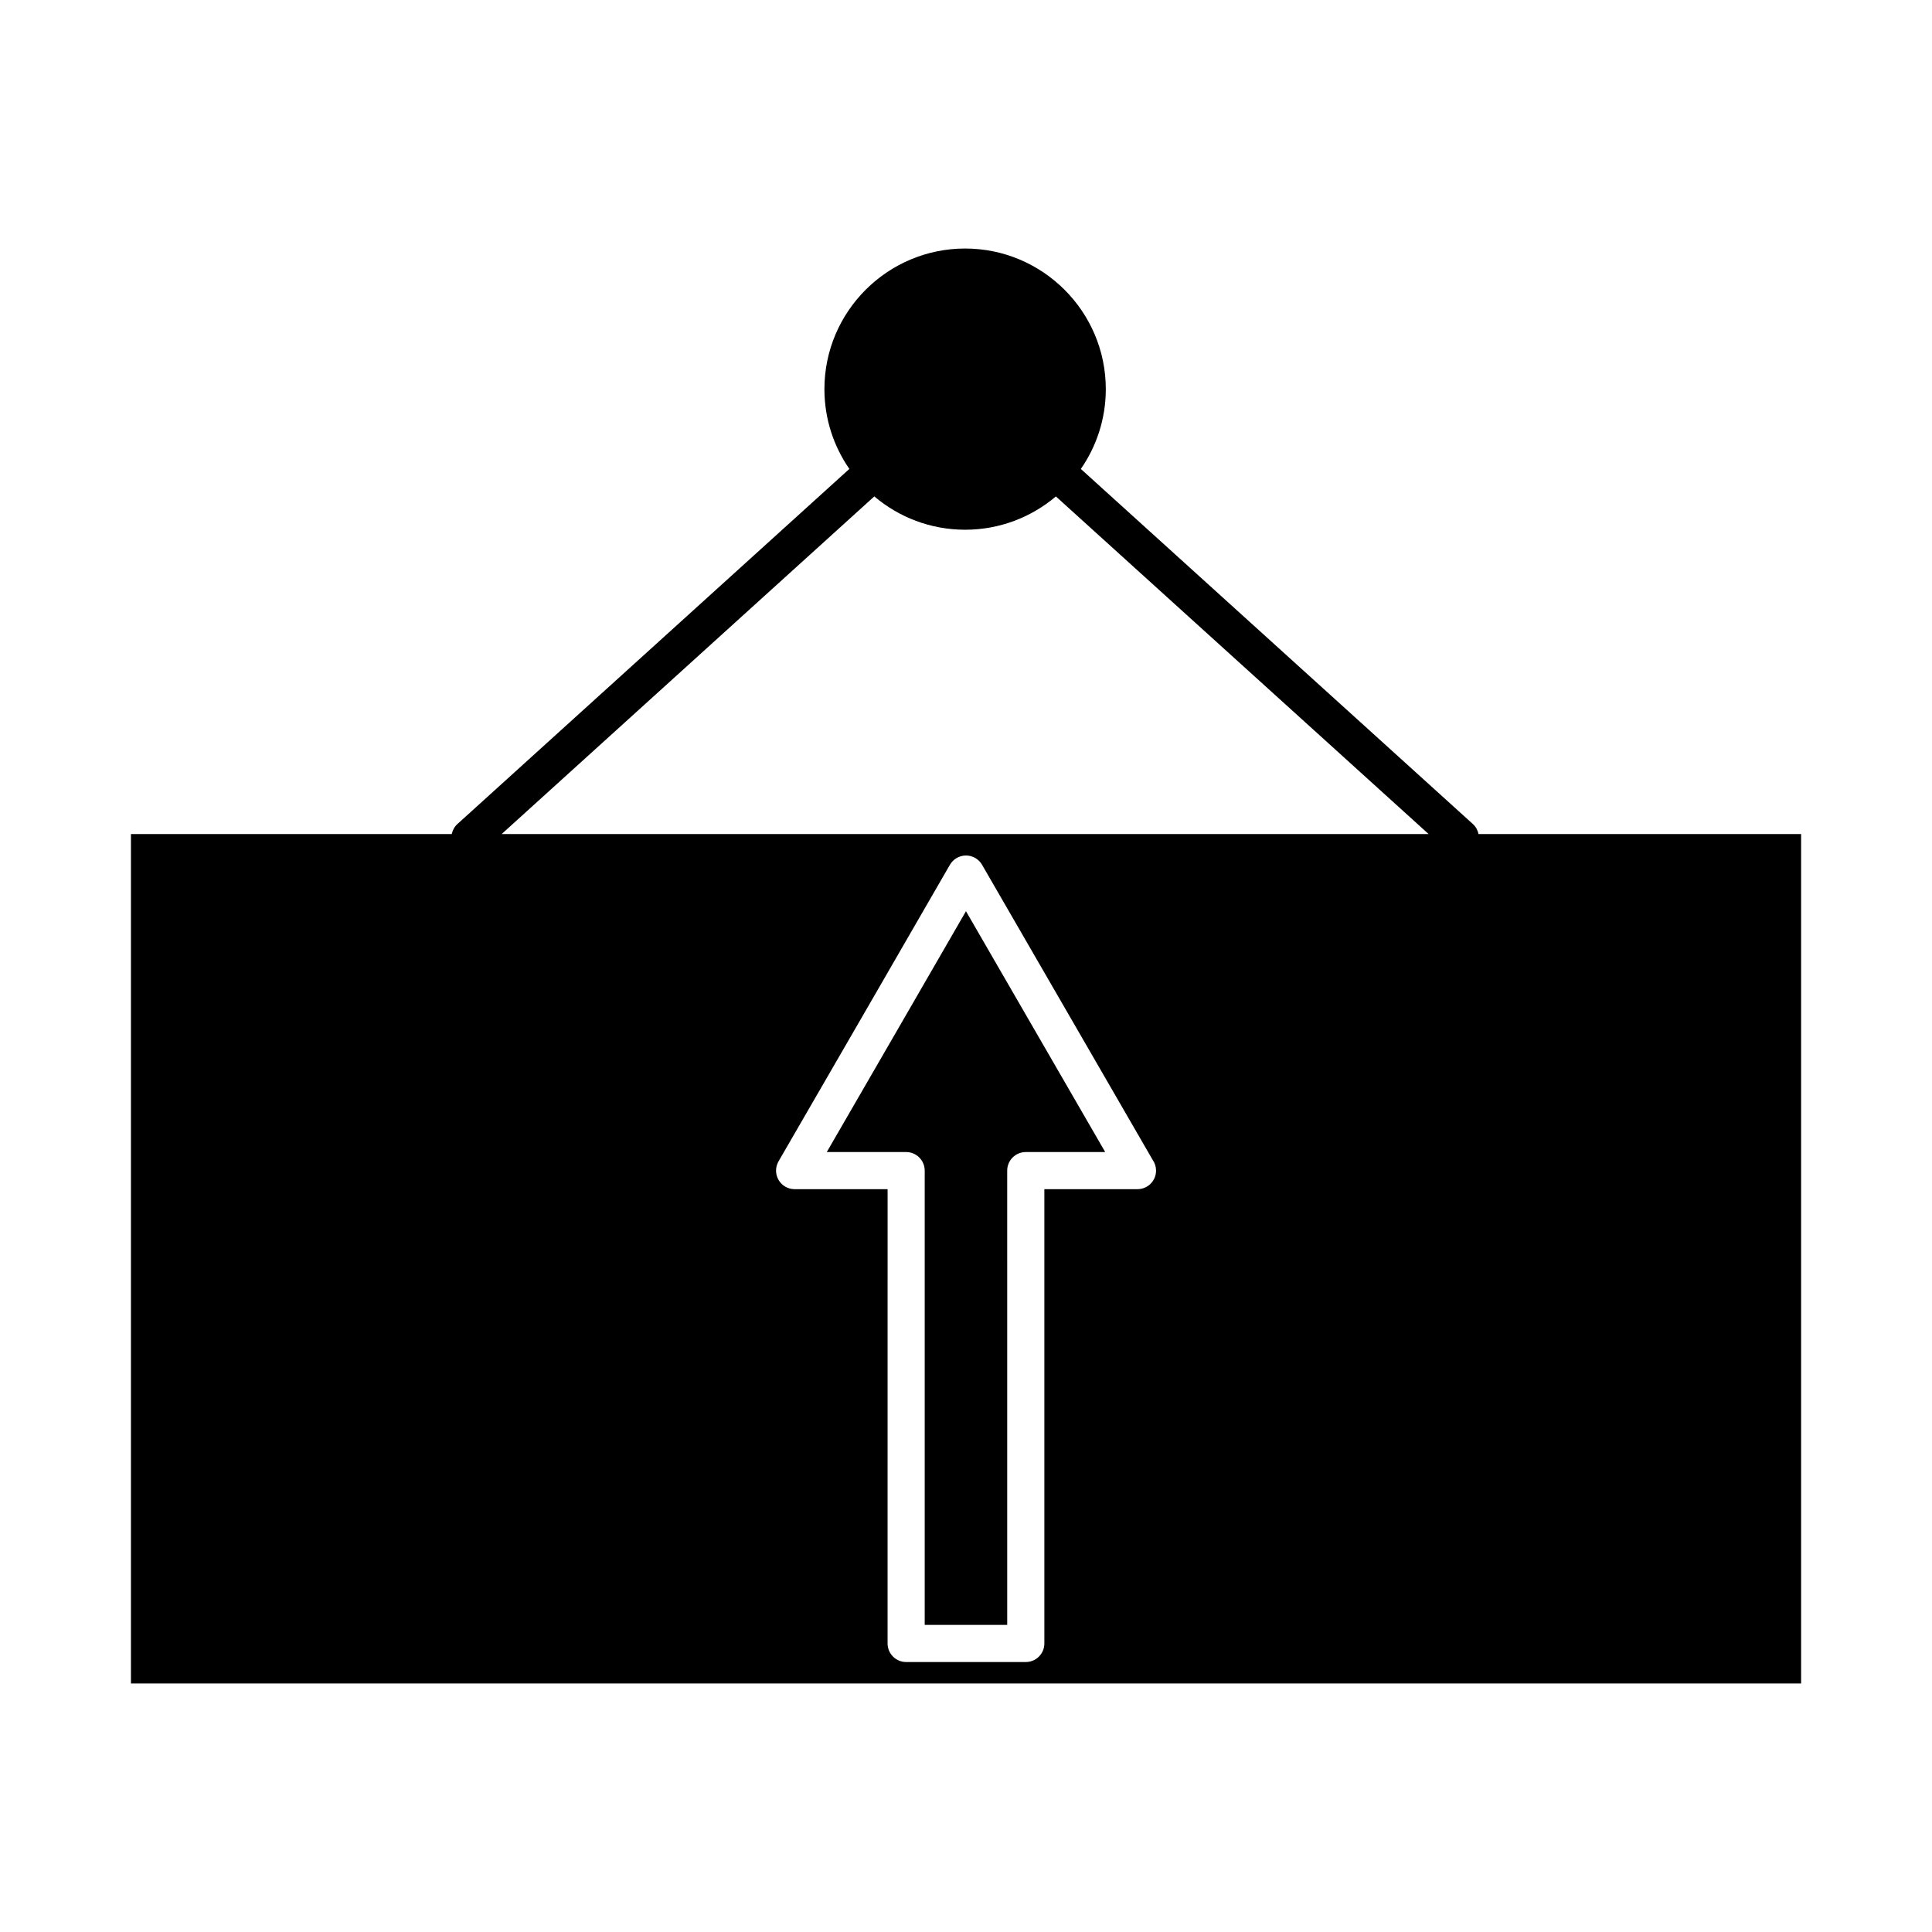 <?xml version="1.0" encoding="UTF-8"?>
<!-- Uploaded to: ICON Repo, www.svgrepo.com, Generator: ICON Repo Mixer Tools -->
<svg fill="#000000" width="800px" height="800px" version="1.1" viewBox="144 144 512 512" xmlns="http://www.w3.org/2000/svg">
 <g>
  <path d="m381.55 417.41-18.445 31.895h21.031c2.719 0 4.922 2.203 4.922 4.922v120.39h21.863l-0.004-120.39c0-2.719 2.203-4.922 4.922-4.922h21.051l-36.898-63.828z"/>
  <path d="m535.82 365.03c-0.203-0.992-0.695-1.93-1.504-2.664l-103.88-94.09c4.164-6.012 6.613-13.301 6.613-21.152 0-20.547-16.727-37.262-37.285-37.262-20.562 0-37.285 16.715-37.285 37.262 0 7.848 2.445 15.133 6.609 21.145l-103.86 94.102c-0.809 0.73-1.301 1.672-1.504 2.66h-85.023v225.11h442.61v-225.11zm-160.12-89.477c6.5 5.504 14.898 8.832 24.066 8.832 9.16 0 17.559-3.324 24.055-8.824l98.781 89.473h-245.66zm69.746 183.59h-0.02-24.66v120.39c0 2.719-2.203 4.922-4.922 4.922h-31.703c-2.719 0-4.922-2.203-4.922-4.922l0.004-120.39h-24.641c-1.758 0-3.383-0.938-4.262-2.461-0.879-1.523-0.879-3.398 0.004-4.922l22.715-39.273 22.695-39.309c0.879-1.523 2.504-2.461 4.258-2.461 1.758 0 3.383 0.938 4.262 2.457l45.227 78.234c0.559 0.797 0.883 1.766 0.883 2.812 0 2.719-2.203 4.922-4.918 4.922z"/>
 </g>
</svg>
